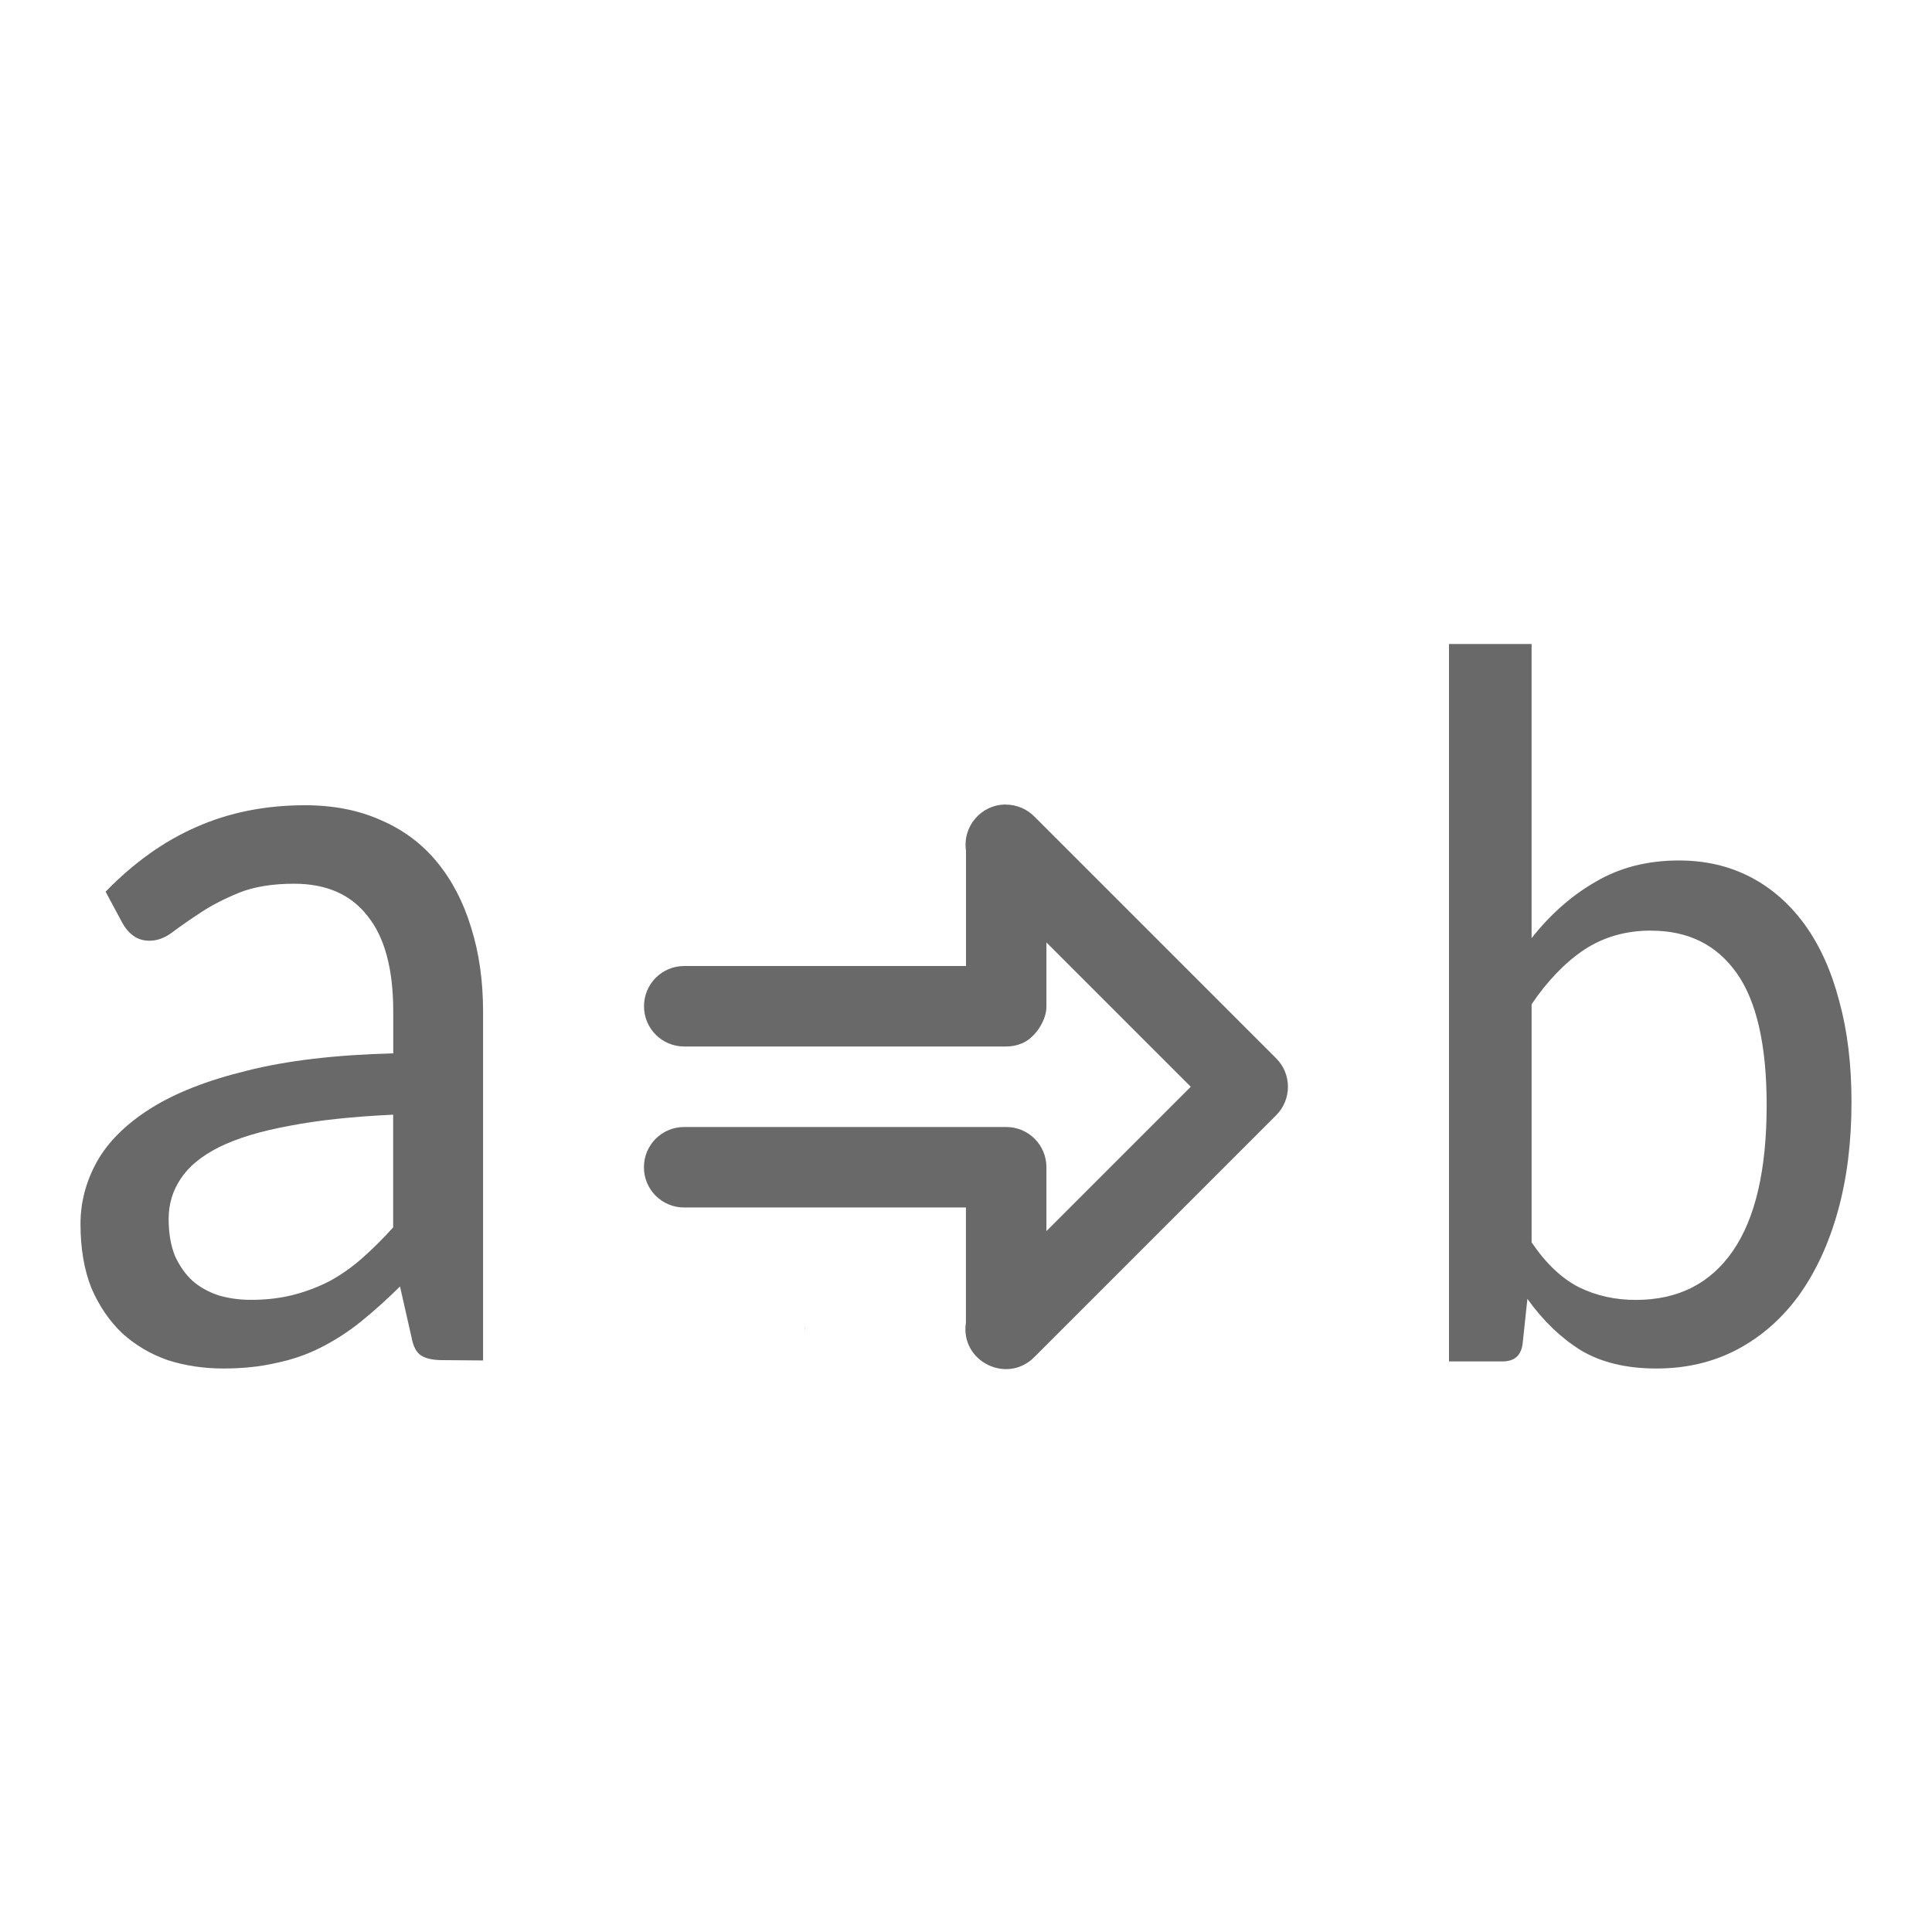 <svg viewBox="0 0 24 24" xmlns="http://www.w3.org/2000/svg"><g fill="#696969"><path d="m5.494 16.896q-.169 0-.259-.055-.091-.055-.123-.229l-.143-.631q-.246.243-.486.437-.233.187-.493.319-.259.132-.558.194-.298.069-.655.069-.37 0-.694-.104-.318-.111-.564-.333-.24-.229-.383-.561-.136-.34-.136-.797 0-.402.201-.769.208-.374.668-.665.46-.291 1.2-.471.739-.187 1.816-.215v-.52q0-.79-.318-1.185-.311-.402-.914-.402-.402 0-.681.111-.272.111-.473.243-.201.132-.35.243-.143.111-.292.111-.117 0-.201-.062-.084-.062-.136-.159l-.208-.388q.525-.541 1.128-.804.61-.27 1.349-.27.532 0 .947.187.415.18.694.52.279.34.422.811.149.471.149 1.047v4.332zm-2.374-.749q.285 0 .525-.062.24-.062.454-.173.214-.118.402-.284.195-.173.383-.381v-1.4q-.759.035-1.291.139-.532.097-.869.263-.331.166-.48.395-.149.222-.149.499 0 .263.078.457.084.187.22.312.136.118.324.18.188.055.402.055z"/><path d="m18 16.912v-8.912h1.026v3.654q.35-.445.798-.702.449-.263 1.031-.263.495 0 .892.207.396.207.676.595.28.389.425.946.152.552.152 1.253 0 .746-.169 1.354-.169.608-.484 1.047-.315.432-.763.671-.449.238-1.008.238-.559 0-.938-.226-.373-.232-.664-.639l-.058.545q-.023.232-.251.232h-.664zm2.512-5.352q-.472 0-.833.238-.355.238-.653.677v2.958q.268.395.589.558.321.157.705.157.787 0 1.206-.608.42-.608.42-1.811 0-1.116-.373-1.642-.373-.526-1.061-.526z"/><path d="m12.494 9.994c-.306 0-.539.272-.494.574v1.432h-3.5c-.277 0-.5.223-.5.5s.223.5.5.5h4c .069 0 .135-.014.195-.039.081-.034.143-.094.195-.162.012-.016.021-.03.031-.047.045-.075.078-.158.078-.252v-.793l1.793 1.793-1.793 1.793v-.793c0-.277-.223-.5-.5-.5h-2.5-1.5c-.277 0-.5.223-.5.5s.223.5.5.5h1.5 2v1.43c-.074.482.514.774.854.424l3-3c .195-.195.195-.512 0-.707l-3-3c-.094-.097-.224-.152-.359-.152zm-2.494 6.477v.074c.002-.025.002-.05 0-.074z" fill-rule="evenodd"/></g></svg>
